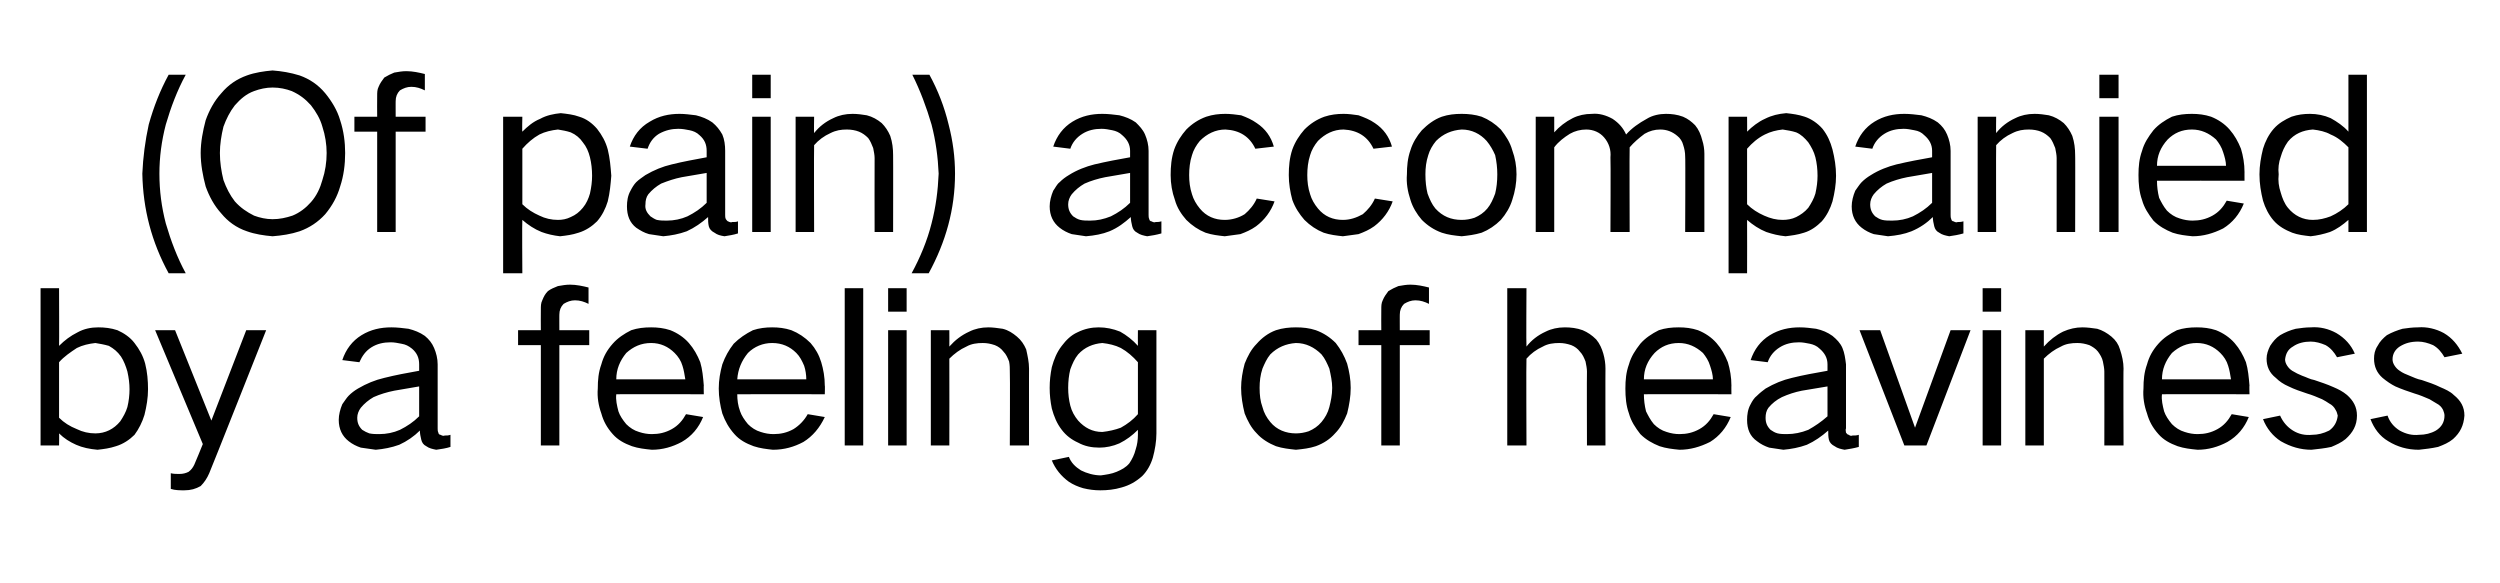 <?xml version="1.0" standalone="no"?><!DOCTYPE svg PUBLIC "-//W3C//DTD SVG 1.1//EN" "http://www.w3.org/Graphics/SVG/1.1/DTD/svg11.dtd"><svg xmlns="http://www.w3.org/2000/svg" version="1.1" width="351.3px" height="81.9px" viewBox="0 -6 351.3 81.9" style="top:-6px">  <desc>(Of pain) accompanied by a feeling of heaviness</desc>  <defs/>  <g id="Polygon39938">    <path d="M 5.7 34.5 L 5.7 56.6 L 8.3 56.6 C 8.3 56.6 8.33 54.93 8.3 54.9 C 9 55.6 9.8 56.1 10.7 56.5 C 11.6 56.9 12.6 57.1 13.7 57.2 C 14.6 57.1 15.4 57 16.3 56.7 C 17.3 56.4 18.2 55.8 18.9 55.1 C 19.5 54.3 20 53.3 20.3 52.3 C 20.6 51.1 20.8 49.9 20.8 48.7 C 20.8 47.5 20.7 46.3 20.4 45.1 C 20.1 44 19.6 43.1 18.9 42.2 C 18.3 41.4 17.4 40.8 16.5 40.4 C 15.6 40.1 14.7 40 13.8 40 C 12.8 40 11.8 40.2 10.9 40.7 C 9.9 41.2 9.1 41.8 8.3 42.6 C 8.33 42.6 8.3 34.5 8.3 34.5 L 5.7 34.5 Z M 10.8 42.9 C 11.6 42.5 12.5 42.3 13.4 42.2 C 14 42.3 14.6 42.4 15.3 42.6 C 16 43 16.5 43.4 17 44.1 C 17.4 44.7 17.7 45.5 17.9 46.2 C 18.1 47.1 18.2 47.9 18.2 48.7 C 18.2 49.5 18.1 50.4 17.9 51.2 C 17.7 51.9 17.3 52.6 16.9 53.2 C 16 54.3 14.8 54.9 13.4 54.9 C 12.5 54.9 11.6 54.7 10.8 54.3 C 9.8 53.9 9 53.4 8.3 52.7 C 8.3 52.7 8.3 44.9 8.3 44.9 C 9 44.1 9.9 43.5 10.8 42.9 C 10.8 42.9 10.8 42.9 10.8 42.9 Z M 21.8 40.4 L 28.5 56.4 C 28.5 56.4 27.32 59.31 27.3 59.3 C 27.1 59.7 26.9 60 26.5 60.3 C 26.1 60.5 25.7 60.6 25.2 60.6 C 24.8 60.6 24.4 60.6 24 60.5 C 24 60.5 24 62.7 24 62.7 C 24.6 62.9 25.3 62.9 25.9 62.9 C 26.8 62.9 27.5 62.7 28.2 62.3 C 28.7 61.8 29.1 61.2 29.4 60.5 C 29.42 60.54 37.4 40.4 37.4 40.4 L 34.6 40.4 L 29.7 53.1 L 24.6 40.4 L 21.8 40.4 Z M 48.1 50.8 C 47.8 51.5 47.6 52.3 47.6 53 C 47.6 54.3 48.1 55.3 49 56 C 49.5 56.4 50.1 56.7 50.7 56.9 C 51.4 57 52.1 57.1 52.8 57.2 C 53.9 57.1 55 56.9 56.1 56.5 C 57.2 56 58.2 55.3 59 54.5 C 59 54.9 59.1 55.4 59.2 55.8 C 59.3 56.2 59.5 56.5 59.9 56.7 C 60.3 57 60.8 57.1 61.3 57.2 C 62 57.1 62.7 57 63.3 56.8 C 63.3 56.8 63.3 55.1 63.3 55.1 C 63 55.2 62.8 55.2 62.5 55.2 C 62.3 55.3 62.1 55.2 61.9 55.1 C 61.7 55.1 61.6 54.9 61.6 54.8 C 61.5 54.6 61.5 54.4 61.5 54.2 C 61.5 54.2 61.5 45.2 61.5 45.2 C 61.5 44.4 61.3 43.6 61 42.9 C 60.7 42.2 60.3 41.7 59.7 41.2 C 59 40.7 58.2 40.4 57.4 40.2 C 56.6 40.1 55.8 40 55 40 C 53.5 40 52.1 40.3 50.8 41.1 C 49.5 41.9 48.6 43.1 48.1 44.6 C 48.1 44.6 50.5 44.9 50.5 44.9 C 50.9 44 51.4 43.3 52.2 42.8 C 53 42.3 53.9 42.1 54.9 42.1 C 55.4 42.1 55.9 42.2 56.4 42.3 C 57 42.4 57.4 42.6 57.9 43 C 58.6 43.6 58.9 44.3 58.9 45.2 C 58.9 45.2 58.9 46.1 58.9 46.1 C 57.2 46.4 55.6 46.7 54 47.1 C 52.7 47.4 51.5 47.9 50.3 48.6 C 49.8 48.9 49.4 49.2 49 49.6 C 48.7 49.9 48.4 50.4 48.1 50.8 C 48.1 50.8 48.1 50.8 48.1 50.8 Z M 50.9 54.4 C 50.4 53.9 50.2 53.4 50.2 52.7 C 50.2 52.2 50.4 51.7 50.7 51.3 C 51.2 50.7 51.8 50.2 52.5 49.8 C 53.4 49.4 54.4 49.1 55.4 48.9 C 56.6 48.7 57.7 48.5 58.9 48.3 C 58.9 48.3 58.9 52.5 58.9 52.5 C 58.1 53.3 57.2 53.9 56.2 54.4 C 55.3 54.8 54.3 55 53.3 55 C 52.8 55 52.4 55 51.9 54.9 C 51.6 54.8 51.2 54.6 50.9 54.4 C 50.9 54.4 50.9 54.4 50.9 54.4 Z M 72.8 40.4 L 72.8 42.5 L 76 42.5 L 76 56.6 L 78.6 56.6 L 78.6 42.5 L 82.8 42.5 L 82.8 40.4 L 78.6 40.4 C 78.6 40.4 78.59 38.16 78.6 38.2 C 78.6 37.6 78.8 37.1 79.2 36.7 C 79.7 36.4 80.2 36.2 80.8 36.2 C 81.5 36.2 82.1 36.4 82.7 36.7 C 82.7 36.7 82.7 34.4 82.7 34.4 C 81.9 34.2 81 34 80.1 34 C 79.5 34 79 34.1 78.4 34.2 C 77.9 34.4 77.4 34.6 77 34.9 C 76.6 35.3 76.4 35.7 76.2 36.2 C 76 36.6 76 37 76 37.5 C 75.98 37.5 76 40.4 76 40.4 L 72.8 40.4 Z M 84.5 45.2 C 84.1 46.3 84 47.4 84 48.6 C 83.9 49.8 84.1 51 84.5 52.1 C 84.8 53.2 85.3 54.1 86.1 55 C 86.8 55.8 87.7 56.3 88.8 56.7 C 89.7 57 90.6 57.1 91.6 57.2 C 93.1 57.2 94.5 56.8 95.8 56.1 C 97.2 55.3 98.2 54.1 98.8 52.6 C 98.8 52.6 96.4 52.2 96.4 52.2 C 95.9 53.1 95.3 53.8 94.4 54.3 C 93.5 54.8 92.6 55 91.6 55 C 91 55 90.4 54.9 89.8 54.7 C 89.1 54.5 88.5 54.1 88 53.6 C 87.5 53 87.1 52.4 86.9 51.8 C 86.7 51 86.5 50.2 86.6 49.4 C 86.57 49.38 98.9 49.4 98.9 49.4 C 98.9 49.4 98.87 48.15 98.9 48.2 C 98.8 47 98.7 45.9 98.4 44.9 C 98 43.9 97.5 43 96.8 42.2 C 96.1 41.4 95.2 40.8 94.2 40.4 C 93.3 40.1 92.4 40 91.5 40 C 90.5 40 89.6 40.1 88.7 40.4 C 87.7 40.9 86.8 41.5 86.1 42.3 C 85.3 43.2 84.8 44.1 84.5 45.2 C 84.5 45.2 84.5 45.2 84.5 45.2 Z M 86.6 47.3 C 86.6 45.9 87.1 44.7 88 43.6 C 89 42.7 90.1 42.2 91.5 42.2 C 92.8 42.2 93.9 42.7 94.8 43.6 C 95.3 44.1 95.7 44.7 95.9 45.4 C 96.1 46 96.2 46.7 96.3 47.3 C 96.3 47.3 86.6 47.3 86.6 47.3 Z M 101.5 45.2 C 101.2 46.3 101 47.4 101 48.6 C 101 49.8 101.2 51 101.5 52.1 C 101.9 53.2 102.4 54.1 103.2 55 C 103.9 55.8 104.8 56.3 105.9 56.7 C 106.8 57 107.7 57.1 108.6 57.2 C 110.2 57.2 111.6 56.8 112.9 56.1 C 114.2 55.3 115.2 54.1 115.9 52.6 C 115.9 52.6 113.5 52.2 113.5 52.2 C 113 53.1 112.3 53.8 111.5 54.3 C 110.6 54.8 109.7 55 108.7 55 C 108.1 55 107.5 54.9 106.9 54.7 C 106.2 54.5 105.6 54.1 105.1 53.6 C 104.6 53 104.2 52.4 104 51.8 C 103.7 51 103.6 50.2 103.6 49.4 C 103.64 49.38 115.9 49.4 115.9 49.4 C 115.9 49.4 115.94 48.15 115.9 48.2 C 115.9 47 115.7 45.9 115.4 44.9 C 115.1 43.9 114.6 43 113.9 42.2 C 113.1 41.4 112.2 40.8 111.2 40.4 C 110.3 40.1 109.4 40 108.5 40 C 107.6 40 106.7 40.1 105.8 40.4 C 104.8 40.9 103.9 41.5 103.1 42.3 C 102.4 43.2 101.9 44.1 101.5 45.2 C 101.5 45.2 101.5 45.2 101.5 45.2 Z M 103.6 47.3 C 103.7 45.9 104.2 44.7 105.1 43.6 C 106 42.7 107.2 42.2 108.5 42.2 C 109.9 42.2 111 42.7 111.9 43.6 C 112.4 44.1 112.7 44.7 113 45.4 C 113.2 46 113.3 46.7 113.3 47.3 C 113.3 47.3 103.6 47.3 103.6 47.3 Z M 118.7 34.5 L 118.7 56.6 L 121.3 56.6 L 121.3 34.5 L 118.7 34.5 Z M 124.8 40.4 L 124.8 56.6 L 127.4 56.6 L 127.4 40.4 L 124.8 40.4 Z M 124.8 34.5 L 124.8 37.8 L 127.4 37.8 L 127.4 34.5 L 124.8 34.5 Z M 130.8 40.4 L 130.8 56.6 L 133.4 56.6 C 133.4 56.6 133.42 44.43 133.4 44.4 C 134.1 43.7 134.9 43.1 135.8 42.7 C 136.5 42.3 137.3 42.2 138.1 42.2 C 138.7 42.2 139.2 42.3 139.8 42.5 C 140.3 42.7 140.7 43 141 43.4 C 141.4 43.8 141.6 44.3 141.8 44.8 C 141.9 45.3 141.9 45.8 141.9 46.2 C 141.95 46.23 141.9 56.6 141.9 56.6 L 144.6 56.6 C 144.6 56.6 144.59 45.75 144.6 45.8 C 144.6 44.9 144.4 44 144.2 43.1 C 143.9 42.4 143.5 41.8 142.9 41.3 C 142.3 40.8 141.7 40.4 140.9 40.2 C 140.2 40.1 139.5 40 138.9 40 C 137.9 40 137 40.2 136.2 40.6 C 135.1 41.1 134.2 41.8 133.4 42.7 C 133.42 42.69 133.4 40.4 133.4 40.4 L 130.8 40.4 Z M 147.8 45.6 C 147.6 46.6 147.5 47.5 147.5 48.5 C 147.5 49.5 147.6 50.4 147.8 51.4 C 148.1 52.5 148.5 53.5 149.2 54.4 C 149.8 55.2 150.6 55.8 151.5 56.2 C 152.4 56.7 153.4 56.9 154.5 56.9 C 155.4 56.9 156.4 56.7 157.3 56.3 C 158.3 55.8 159.1 55.2 159.9 54.4 C 159.9 54.4 159.9 55.1 159.9 55.1 C 159.9 55.8 159.8 56.5 159.6 57.1 C 159.4 57.9 159.1 58.5 158.7 59.1 C 158.2 59.7 157.6 60 156.9 60.3 C 156.2 60.6 155.4 60.7 154.7 60.8 C 153.7 60.8 152.7 60.5 151.9 60.1 C 151.1 59.6 150.5 59 150.2 58.2 C 150.2 58.2 147.8 58.7 147.8 58.7 C 148.3 59.9 149.1 60.9 150.2 61.7 C 150.8 62.1 151.5 62.4 152.2 62.6 C 153 62.8 153.8 62.9 154.6 62.9 C 155.6 62.9 156.6 62.8 157.6 62.5 C 158.7 62.2 159.6 61.7 160.5 60.9 C 161.2 60.2 161.7 59.3 162 58.3 C 162.3 57.2 162.5 56 162.5 54.9 C 162.49 54.87 162.5 40.4 162.5 40.4 L 159.9 40.4 C 159.9 40.4 159.88 42.57 159.9 42.6 C 159.2 41.8 158.3 41.1 157.4 40.6 C 156.4 40.2 155.4 40 154.4 40 C 153.4 40 152.4 40.2 151.4 40.7 C 150.5 41.1 149.8 41.8 149.2 42.6 C 148.5 43.5 148.1 44.5 147.8 45.6 C 147.8 45.6 147.8 45.6 147.8 45.6 Z M 157.5 54.1 C 156.7 54.4 155.8 54.6 154.9 54.7 C 153.5 54.7 152.4 54.1 151.5 53.1 C 151 52.5 150.6 51.8 150.4 51 C 150.2 50.2 150.1 49.4 150.1 48.5 C 150.1 47.6 150.2 46.7 150.4 45.9 C 150.7 45.1 151 44.4 151.5 43.8 C 152.4 42.8 153.6 42.3 154.9 42.2 C 155.8 42.3 156.7 42.5 157.5 42.9 C 158.4 43.4 159.2 44.1 159.9 44.9 C 159.9 44.9 159.9 52.2 159.9 52.2 C 159.2 53 158.4 53.6 157.5 54.1 C 157.5 54.1 157.5 54.1 157.5 54.1 Z M 174.9 45.1 C 174.6 46.2 174.4 47.4 174.4 48.5 C 174.4 49.7 174.6 50.9 174.9 52.1 C 175.3 53.1 175.8 54.1 176.6 54.9 C 177.3 55.7 178.3 56.3 179.3 56.7 C 180.2 57 181.2 57.1 182.1 57.2 C 183.1 57.1 184 57 184.9 56.7 C 186 56.3 186.9 55.7 187.6 54.9 C 188.4 54.1 188.9 53.1 189.3 52.1 C 189.6 50.9 189.8 49.7 189.8 48.5 C 189.8 47.3 189.6 46.2 189.3 45.1 C 188.9 44 188.4 43.1 187.7 42.2 C 186.9 41.4 186 40.8 184.9 40.4 C 184 40.1 183.1 40 182.1 40 C 181.2 40 180.2 40.1 179.3 40.4 C 178.2 40.8 177.3 41.5 176.6 42.3 C 175.8 43.1 175.3 44.1 174.9 45.1 C 174.9 45.1 174.9 45.1 174.9 45.1 Z M 177.4 51.2 C 177.1 50.4 177 49.5 177 48.5 C 177 47.6 177.1 46.7 177.4 45.8 C 177.7 45.1 178 44.4 178.5 43.8 C 179.5 42.8 180.7 42.3 182.1 42.2 C 183.5 42.2 184.7 42.8 185.7 43.8 C 186.2 44.4 186.5 45.1 186.8 45.8 C 187 46.7 187.2 47.6 187.2 48.5 C 187.2 49.5 187 50.4 186.8 51.2 C 186.6 52 186.2 52.7 185.7 53.3 C 185.2 53.9 184.6 54.3 183.9 54.6 C 183.3 54.8 182.7 54.9 182.1 54.9 C 180.7 54.9 179.4 54.4 178.5 53.3 C 178 52.7 177.6 52 177.4 51.2 C 177.4 51.2 177.4 51.2 177.4 51.2 Z M 190.9 40.4 L 190.9 42.5 L 194.1 42.5 L 194.1 56.6 L 196.7 56.6 L 196.7 42.5 L 200.9 42.5 L 200.9 40.4 L 196.7 40.4 C 196.7 40.4 196.69 38.16 196.7 38.2 C 196.7 37.6 196.9 37.1 197.3 36.7 C 197.8 36.4 198.3 36.2 198.9 36.2 C 199.6 36.2 200.2 36.4 200.8 36.7 C 200.8 36.7 200.8 34.4 200.8 34.4 C 200 34.2 199.1 34 198.2 34 C 197.6 34 197.1 34.1 196.5 34.2 C 196 34.4 195.6 34.6 195.1 34.9 C 194.8 35.3 194.5 35.7 194.3 36.2 C 194.1 36.6 194.1 37 194.1 37.5 C 194.08 37.5 194.1 40.4 194.1 40.4 L 190.9 40.4 Z M 211.8 34.5 L 211.8 56.6 L 214.5 56.6 C 214.5 56.6 214.45 44.43 214.5 44.4 C 215.1 43.7 215.9 43.1 216.8 42.7 C 217.5 42.3 218.3 42.2 219.1 42.2 C 219.7 42.2 220.2 42.3 220.8 42.5 C 221.3 42.7 221.7 43 222 43.4 C 222.4 43.8 222.6 44.3 222.8 44.8 C 222.9 45.3 223 45.8 223 46.2 C 222.97 46.23 223 56.6 223 56.6 L 225.6 56.6 C 225.6 56.6 225.58 45.75 225.6 45.8 C 225.6 45.1 225.5 44.4 225.3 43.7 C 225.1 43 224.8 42.3 224.3 41.7 C 223.7 41.1 223.1 40.7 222.4 40.4 C 221.6 40.1 220.7 40 219.9 40 C 218.9 40 218 40.2 217.2 40.6 C 216.1 41.1 215.2 41.8 214.5 42.7 C 214.45 42.69 214.5 34.5 214.5 34.5 L 211.8 34.5 Z M 228.9 45.2 C 228.5 46.3 228.4 47.4 228.4 48.6 C 228.4 49.8 228.5 51 228.9 52.1 C 229.2 53.2 229.8 54.1 230.5 55 C 231.3 55.8 232.2 56.3 233.2 56.7 C 234.1 57 235 57.1 236 57.2 C 237.5 57.2 238.9 56.8 240.3 56.1 C 241.6 55.3 242.6 54.1 243.2 52.6 C 243.2 52.6 240.8 52.2 240.8 52.2 C 240.3 53.1 239.7 53.8 238.8 54.3 C 237.9 54.8 237 55 236 55 C 235.4 55 234.8 54.9 234.2 54.7 C 233.5 54.5 232.9 54.1 232.4 53.6 C 231.9 53 231.6 52.4 231.3 51.8 C 231.1 51 231 50.2 231 49.4 C 230.98 49.38 243.3 49.4 243.3 49.4 C 243.3 49.4 243.28 48.15 243.3 48.2 C 243.3 47 243.1 45.9 242.8 44.9 C 242.4 43.9 241.9 43 241.2 42.2 C 240.5 41.4 239.6 40.8 238.6 40.4 C 237.7 40.1 236.8 40 235.9 40 C 234.9 40 234 40.1 233.1 40.4 C 232.1 40.9 231.2 41.5 230.5 42.3 C 229.8 43.2 229.2 44.1 228.9 45.2 C 228.9 45.2 228.9 45.2 228.9 45.2 Z M 231 47.3 C 231 45.9 231.5 44.7 232.5 43.6 C 233.4 42.7 234.5 42.2 235.9 42.2 C 237.2 42.2 238.3 42.7 239.3 43.6 C 239.7 44.1 240.1 44.7 240.3 45.4 C 240.5 46 240.7 46.7 240.7 47.3 C 240.7 47.3 231 47.3 231 47.3 Z M 246 50.8 C 245.6 51.5 245.5 52.3 245.5 53 C 245.5 54.3 245.9 55.3 246.9 56 C 247.4 56.4 248 56.7 248.6 56.9 C 249.2 57 249.9 57.1 250.6 57.2 C 251.7 57.1 252.8 56.9 253.9 56.5 C 255 56 256 55.3 256.9 54.5 C 256.9 54.9 256.9 55.4 257 55.8 C 257.1 56.2 257.4 56.5 257.8 56.7 C 258.2 57 258.7 57.1 259.2 57.2 C 259.8 57.1 260.5 57 261.2 56.8 C 261.2 56.8 261.2 55.1 261.2 55.1 C 260.9 55.2 260.6 55.2 260.3 55.2 C 260.1 55.3 259.9 55.2 259.8 55.1 C 259.6 55.1 259.5 54.9 259.4 54.8 C 259.4 54.6 259.3 54.4 259.4 54.2 C 259.4 54.2 259.4 45.2 259.4 45.2 C 259.3 44.4 259.2 43.6 258.9 42.9 C 258.6 42.2 258.1 41.7 257.5 41.2 C 256.8 40.7 256.1 40.4 255.2 40.2 C 254.4 40.1 253.7 40 252.9 40 C 251.4 40 250 40.3 248.7 41.1 C 247.4 41.9 246.5 43.1 246 44.6 C 246 44.6 248.4 44.9 248.4 44.9 C 248.7 44 249.3 43.3 250.1 42.8 C 250.9 42.3 251.8 42.1 252.8 42.1 C 253.3 42.1 253.8 42.2 254.3 42.3 C 254.8 42.4 255.3 42.6 255.7 43 C 256.4 43.6 256.8 44.3 256.8 45.2 C 256.8 45.2 256.8 46.1 256.8 46.1 C 255.1 46.4 253.4 46.7 251.8 47.1 C 250.5 47.4 249.3 47.9 248.1 48.6 C 247.7 48.9 247.3 49.2 246.9 49.6 C 246.5 49.9 246.2 50.4 246 50.8 C 246 50.8 246 50.8 246 50.8 Z M 248.8 54.4 C 248.3 53.9 248.1 53.4 248.1 52.7 C 248.1 52.2 248.2 51.7 248.5 51.3 C 249 50.7 249.6 50.2 250.4 49.8 C 251.3 49.4 252.2 49.1 253.2 48.9 C 254.4 48.7 255.6 48.5 256.8 48.3 C 256.8 48.3 256.8 52.5 256.8 52.5 C 255.9 53.3 255 53.9 254.1 54.4 C 253.1 54.8 252.1 55 251.1 55 C 250.7 55 250.2 55 249.8 54.9 C 249.4 54.8 249.1 54.6 248.8 54.4 C 248.8 54.4 248.8 54.4 248.8 54.4 Z M 261.3 40.4 L 267.6 56.6 L 270.7 56.6 L 276.9 40.4 L 274.1 40.4 L 269.1 54.1 L 269.1 54.1 L 264.2 40.4 L 261.3 40.4 Z M 278.6 40.4 L 278.6 56.6 L 281.2 56.6 L 281.2 40.4 L 278.6 40.4 Z M 278.6 34.5 L 278.6 37.8 L 281.2 37.8 L 281.2 34.5 L 278.6 34.5 Z M 284.6 40.4 L 284.6 56.6 L 287.2 56.6 C 287.2 56.6 287.2 44.43 287.2 44.4 C 287.9 43.7 288.7 43.1 289.6 42.7 C 290.3 42.3 291.1 42.2 291.9 42.2 C 292.5 42.2 293 42.3 293.6 42.5 C 294 42.7 294.5 43 294.8 43.4 C 295.1 43.8 295.4 44.3 295.5 44.8 C 295.6 45.3 295.7 45.8 295.7 46.2 C 295.72 46.23 295.7 56.6 295.7 56.6 L 298.4 56.6 C 298.4 56.6 298.36 45.75 298.4 45.8 C 298.4 44.9 298.2 44 297.9 43.1 C 297.7 42.4 297.3 41.8 296.7 41.3 C 296.1 40.8 295.4 40.4 294.7 40.2 C 294 40.1 293.3 40 292.6 40 C 291.7 40 290.8 40.2 289.9 40.6 C 288.9 41.1 288 41.8 287.2 42.7 C 287.2 42.69 287.2 40.4 287.2 40.4 L 284.6 40.4 Z M 301.7 45.2 C 301.3 46.3 301.2 47.4 301.2 48.6 C 301.1 49.8 301.3 51 301.7 52.1 C 302 53.2 302.5 54.1 303.3 55 C 304 55.8 304.9 56.3 306 56.7 C 306.9 57 307.8 57.1 308.8 57.2 C 310.3 57.2 311.7 56.8 313 56.1 C 314.4 55.3 315.4 54.1 316 52.6 C 316 52.6 313.6 52.2 313.6 52.2 C 313.1 53.1 312.5 53.8 311.6 54.3 C 310.7 54.8 309.8 55 308.8 55 C 308.2 55 307.6 54.9 307 54.7 C 306.3 54.5 305.7 54.1 305.2 53.6 C 304.7 53 304.3 52.4 304.1 51.8 C 303.9 51 303.7 50.2 303.8 49.4 C 303.76 49.38 316.1 49.4 316.1 49.4 C 316.1 49.4 316.06 48.15 316.1 48.2 C 316 47 315.9 45.9 315.6 44.9 C 315.2 43.9 314.7 43 314 42.2 C 313.3 41.4 312.4 40.8 311.4 40.4 C 310.5 40.1 309.6 40 308.7 40 C 307.7 40 306.8 40.1 305.9 40.4 C 304.9 40.9 304 41.5 303.3 42.3 C 302.5 43.2 302 44.1 301.7 45.2 C 301.7 45.2 301.7 45.2 301.7 45.2 Z M 303.8 47.3 C 303.8 45.9 304.3 44.7 305.2 43.6 C 306.2 42.7 307.3 42.2 308.7 42.2 C 310 42.2 311.1 42.7 312 43.6 C 312.5 44.1 312.9 44.7 313.1 45.4 C 313.3 46 313.4 46.7 313.5 47.3 C 313.5 47.3 303.8 47.3 303.8 47.3 Z M 318 52.9 C 318.5 54.2 319.4 55.3 320.5 56 C 321.9 56.8 323.3 57.2 324.8 57.2 C 325.7 57.1 326.7 57 327.6 56.8 C 328.3 56.5 329 56.2 329.6 55.7 C 330.6 54.8 331.2 53.8 331.2 52.4 C 331.2 51.2 330.7 50.3 329.8 49.5 C 329.2 49 328.6 48.7 327.9 48.4 C 327 48 326.1 47.7 325.2 47.4 C 324.6 47.3 324.1 47 323.5 46.8 C 323 46.6 322.6 46.4 322.1 46.1 C 321.8 45.9 321.6 45.7 321.4 45.4 C 321.2 45.1 321.1 44.8 321.1 44.5 C 321.2 43.7 321.5 43.1 322.2 42.7 C 322.9 42.2 323.8 42 324.7 42 C 325.4 42 326.1 42.2 326.8 42.5 C 327.5 42.9 328 43.5 328.4 44.2 C 328.4 44.2 330.9 43.7 330.9 43.7 C 330.4 42.5 329.5 41.5 328.3 40.8 C 327.2 40.2 326 39.9 324.7 40 C 324 40 323.3 40.1 322.6 40.2 C 321.8 40.4 321.1 40.7 320.4 41.1 C 319.8 41.5 319.4 42 319 42.6 C 318.7 43.2 318.5 43.8 318.5 44.4 C 318.5 45.5 318.9 46.4 319.8 47.1 C 320.3 47.6 320.9 48 321.6 48.3 C 322.4 48.7 323.3 49 324.2 49.3 C 324.9 49.5 325.6 49.8 326.3 50.1 C 326.7 50.3 327 50.5 327.3 50.7 C 327.7 50.9 328 51.2 328.2 51.6 C 328.4 51.9 328.4 52.1 328.5 52.4 C 328.4 53.3 328 54 327.3 54.5 C 326.5 54.9 325.7 55.1 324.9 55.1 C 323.9 55.2 323 55 322.2 54.5 C 321.4 54 320.8 53.3 320.4 52.4 C 320.4 52.4 318 52.9 318 52.9 Z M 333.1 52.9 C 333.6 54.2 334.4 55.3 335.6 56 C 336.9 56.8 338.3 57.2 339.9 57.2 C 340.8 57.1 341.7 57 342.6 56.8 C 343.4 56.5 344.1 56.2 344.7 55.7 C 345.7 54.8 346.2 53.8 346.3 52.4 C 346.3 51.2 345.8 50.3 344.8 49.5 C 344.3 49 343.6 48.7 342.9 48.4 C 342.1 48 341.2 47.7 340.3 47.4 C 339.7 47.3 339.1 47 338.6 46.8 C 338.1 46.6 337.6 46.4 337.2 46.1 C 336.9 45.9 336.7 45.7 336.5 45.4 C 336.3 45.1 336.2 44.8 336.2 44.5 C 336.2 43.7 336.6 43.1 337.2 42.7 C 338 42.2 338.8 42 339.8 42 C 340.5 42 341.2 42.2 341.9 42.5 C 342.6 42.9 343.1 43.5 343.5 44.2 C 343.5 44.2 346 43.7 346 43.7 C 345.4 42.5 344.6 41.5 343.4 40.8 C 342.3 40.2 341 39.9 339.8 40 C 339 40 338.3 40.1 337.6 40.2 C 336.9 40.4 336.1 40.7 335.4 41.1 C 334.9 41.5 334.4 42 334.1 42.6 C 333.7 43.2 333.6 43.8 333.6 44.4 C 333.6 45.5 334 46.4 334.8 47.1 C 335.4 47.6 336 48 336.6 48.3 C 337.5 48.7 338.4 49 339.3 49.3 C 340 49.5 340.7 49.8 341.4 50.1 C 341.7 50.3 342.1 50.5 342.4 50.7 C 342.8 50.9 343.1 51.2 343.3 51.6 C 343.4 51.9 343.5 52.1 343.5 52.4 C 343.5 53.3 343.1 54 342.3 54.5 C 341.6 54.9 340.8 55.1 339.9 55.1 C 339 55.2 338.1 55 337.2 54.5 C 336.4 54 335.8 53.3 335.5 52.4 C 335.5 52.4 333.1 52.9 333.1 52.9 Z " stroke="none" fill="#000000"/>  </g>  <g id="Polygon39937">    <path d="M 20.9 11.5 C 20.4 13.8 20.1 16.1 20 18.4 C 20.1 23.4 21.3 28 23.7 32.4 C 23.7 32.4 26.1 32.4 26.1 32.4 C 24.9 30.2 24 27.8 23.3 25.4 C 22.7 23.1 22.4 20.8 22.4 18.4 C 22.4 16.1 22.7 13.8 23.3 11.5 C 24 9.1 24.9 6.7 26.1 4.5 C 26.1 4.5 23.7 4.5 23.7 4.5 C 22.5 6.7 21.6 9 20.9 11.5 C 20.9 11.5 20.9 11.5 20.9 11.5 Z M 31.4 19.3 C 31.1 18.1 30.9 16.8 30.9 15.5 C 30.9 14.3 31.1 13 31.4 11.8 C 31.8 10.7 32.3 9.7 33 8.8 C 33.8 7.9 34.6 7.2 35.7 6.8 C 36.5 6.5 37.4 6.3 38.3 6.3 C 39.3 6.3 40.2 6.5 41 6.8 C 42.1 7.3 42.9 7.9 43.7 8.8 C 44.4 9.7 45 10.7 45.3 11.8 C 45.7 13 45.9 14.3 45.9 15.5 C 45.9 16.8 45.7 18.1 45.3 19.3 C 45 20.4 44.5 21.5 43.7 22.4 C 43 23.2 42.1 23.9 41.1 24.3 C 40.2 24.6 39.3 24.8 38.3 24.8 C 37.4 24.8 36.5 24.6 35.7 24.3 C 34.7 23.8 33.8 23.2 33 22.3 C 32.3 21.4 31.8 20.4 31.4 19.3 C 31.4 19.3 31.4 19.3 31.4 19.3 Z M 28.9 10.9 C 28.5 12.4 28.2 14 28.2 15.5 C 28.2 17.1 28.5 18.7 28.9 20.2 C 29.4 21.6 30.1 22.9 31.1 24 C 32 25.1 33.2 26 34.7 26.5 C 35.8 26.9 37.1 27.1 38.3 27.2 C 39.6 27.1 40.9 26.9 42.1 26.5 C 43.5 26 44.7 25.2 45.7 24.1 C 46.7 22.9 47.4 21.6 47.8 20.2 C 48.3 18.7 48.5 17.1 48.5 15.5 C 48.5 14 48.3 12.4 47.8 10.9 C 47.4 9.5 46.6 8.2 45.7 7.1 C 44.7 5.9 43.5 5.1 42.1 4.6 C 40.8 4.2 39.6 4 38.3 3.9 C 37.1 4 35.8 4.2 34.7 4.6 C 33.3 5.1 32.1 5.9 31.1 7.1 C 30.1 8.2 29.4 9.5 28.9 10.9 C 28.9 10.9 28.9 10.9 28.9 10.9 Z M 49.8 10.4 L 49.8 12.5 L 53 12.5 L 53 26.6 L 55.6 26.6 L 55.6 12.5 L 59.8 12.5 L 59.8 10.4 L 55.6 10.4 C 55.6 10.4 55.59 8.16 55.6 8.2 C 55.6 7.6 55.8 7.1 56.2 6.7 C 56.7 6.4 57.2 6.2 57.8 6.2 C 58.5 6.2 59.1 6.4 59.7 6.7 C 59.7 6.7 59.7 4.4 59.7 4.4 C 58.9 4.2 58 4 57.1 4 C 56.5 4 56 4.1 55.4 4.2 C 54.9 4.4 54.5 4.6 54 4.9 C 53.7 5.3 53.4 5.7 53.2 6.2 C 53 6.6 53 7 53 7.5 C 52.98 7.5 53 10.4 53 10.4 L 49.8 10.4 Z M 70.7 10.4 L 70.7 32.4 L 73.4 32.4 C 73.4 32.4 73.35 24.9 73.4 24.9 C 74.2 25.6 75.1 26.2 76.1 26.6 C 76.9 26.9 77.8 27.1 78.7 27.2 C 79.6 27.1 80.4 27 81.3 26.7 C 82.3 26.4 83.2 25.8 83.9 25.1 C 84.6 24.3 85.1 23.3 85.4 22.3 C 85.7 21.1 85.8 19.9 85.9 18.7 C 85.8 17.4 85.7 16.2 85.4 15 C 85.1 13.9 84.6 13 83.9 12.1 C 83.2 11.3 82.4 10.7 81.4 10.4 C 80.6 10.1 79.7 10 78.8 9.9 C 77.8 10 76.8 10.2 75.9 10.7 C 74.9 11.1 74.1 11.8 73.4 12.5 C 73.35 12.54 73.4 10.4 73.4 10.4 L 70.7 10.4 Z M 75.8 12.9 C 76.6 12.5 77.5 12.3 78.4 12.2 C 79 12.3 79.6 12.4 80.2 12.6 C 80.9 12.9 81.5 13.4 81.9 14 C 82.4 14.6 82.7 15.3 82.9 16.1 C 83.1 16.9 83.2 17.8 83.2 18.7 C 83.2 19.5 83.1 20.3 82.9 21.2 C 82.7 21.9 82.4 22.6 81.9 23.2 C 81.4 23.8 80.9 24.2 80.2 24.5 C 79.6 24.8 79 24.9 78.4 24.9 C 77.5 24.9 76.6 24.7 75.8 24.3 C 74.9 23.9 74.1 23.4 73.4 22.7 C 73.4 22.7 73.4 14.9 73.4 14.9 C 74.1 14.1 74.9 13.4 75.8 12.9 C 75.8 12.9 75.8 12.9 75.8 12.9 Z M 88.6 20.8 C 88.2 21.5 88.1 22.3 88.1 23 C 88.1 24.3 88.5 25.3 89.4 26 C 90 26.4 90.5 26.7 91.2 26.9 C 91.8 27 92.5 27.1 93.2 27.2 C 94.3 27.1 95.4 26.9 96.5 26.5 C 97.6 26 98.6 25.3 99.5 24.5 C 99.5 24.9 99.5 25.4 99.6 25.8 C 99.7 26.2 100 26.5 100.4 26.7 C 100.8 27 101.2 27.1 101.8 27.2 C 102.4 27.1 103.1 27 103.7 26.8 C 103.7 26.8 103.7 25.1 103.7 25.1 C 103.5 25.2 103.2 25.2 102.9 25.2 C 102.7 25.3 102.5 25.2 102.3 25.1 C 102.2 25.1 102.1 24.9 102 24.8 C 101.9 24.6 101.9 24.4 101.9 24.2 C 101.9 24.2 101.9 15.2 101.9 15.2 C 101.9 14.4 101.8 13.6 101.5 12.9 C 101.1 12.2 100.7 11.7 100.1 11.2 C 99.4 10.7 98.6 10.4 97.8 10.2 C 97 10.1 96.2 10 95.5 10 C 94 10 92.6 10.3 91.3 11.1 C 89.9 11.9 89 13.1 88.5 14.6 C 88.5 14.6 91 14.9 91 14.9 C 91.3 14 91.8 13.3 92.6 12.8 C 93.5 12.3 94.4 12.1 95.3 12.1 C 95.9 12.1 96.4 12.2 96.9 12.3 C 97.4 12.4 97.9 12.6 98.3 13 C 99 13.6 99.3 14.3 99.3 15.2 C 99.3 15.2 99.3 16.1 99.3 16.1 C 97.7 16.4 96 16.7 94.4 17.1 C 93.1 17.4 91.9 17.9 90.7 18.6 C 90.3 18.9 89.8 19.2 89.4 19.6 C 89.1 19.9 88.8 20.4 88.6 20.8 C 88.6 20.8 88.6 20.8 88.6 20.8 Z M 91.4 24.4 C 90.9 23.9 90.6 23.4 90.7 22.7 C 90.7 22.2 90.8 21.7 91.1 21.3 C 91.6 20.7 92.2 20.2 92.9 19.8 C 93.9 19.4 94.8 19.1 95.8 18.9 C 97 18.7 98.2 18.5 99.3 18.3 C 99.3 18.3 99.3 22.5 99.3 22.5 C 98.5 23.3 97.6 23.9 96.6 24.4 C 95.7 24.8 94.7 25 93.7 25 C 93.2 25 92.8 25 92.3 24.9 C 92 24.8 91.7 24.6 91.4 24.4 C 91.4 24.4 91.4 24.4 91.4 24.4 Z M 105.7 10.4 L 105.7 26.6 L 108.3 26.6 L 108.3 10.4 L 105.7 10.4 Z M 105.7 4.5 L 105.7 7.8 L 108.3 7.8 L 108.3 4.5 L 105.7 4.5 Z M 111.8 10.4 L 111.8 26.6 L 114.4 26.6 C 114.4 26.6 114.36 14.43 114.4 14.4 C 115 13.7 115.8 13.1 116.7 12.7 C 117.5 12.3 118.2 12.2 119 12.2 C 119.6 12.2 120.2 12.3 120.7 12.5 C 121.2 12.7 121.6 13 122 13.4 C 122.3 13.8 122.5 14.3 122.7 14.8 C 122.8 15.3 122.9 15.8 122.9 16.2 C 122.88 16.23 122.9 26.6 122.9 26.6 L 125.5 26.6 C 125.5 26.6 125.52 15.75 125.5 15.8 C 125.5 14.9 125.4 14 125.1 13.1 C 124.8 12.4 124.4 11.8 123.9 11.3 C 123.3 10.8 122.6 10.4 121.8 10.2 C 121.2 10.1 120.5 10 119.8 10 C 118.8 10 117.9 10.2 117.1 10.6 C 116 11.1 115.1 11.8 114.4 12.7 C 114.36 12.69 114.4 10.4 114.4 10.4 L 111.8 10.4 Z M 130.9 25.4 C 130.3 27.8 129.3 30.2 128.1 32.4 C 128.1 32.4 130.5 32.4 130.5 32.4 C 132.9 28 134.2 23.4 134.2 18.4 C 134.2 16.1 133.9 13.8 133.3 11.5 C 132.7 9 131.8 6.7 130.6 4.5 C 130.6 4.5 128.2 4.5 128.2 4.5 C 129.3 6.7 130.2 9.1 130.9 11.5 C 131.5 13.8 131.8 16.1 131.9 18.4 C 131.8 20.8 131.5 23.1 130.9 25.4 C 130.9 25.4 130.9 25.4 130.9 25.4 Z M 148 20.8 C 147.7 21.5 147.5 22.3 147.5 23 C 147.5 24.3 148 25.3 148.9 26 C 149.4 26.4 150 26.7 150.6 26.9 C 151.3 27 151.9 27.1 152.6 27.2 C 153.8 27.1 154.9 26.9 155.9 26.5 C 157.1 26 158 25.3 158.9 24.5 C 158.9 24.9 159 25.4 159.1 25.8 C 159.2 26.2 159.4 26.5 159.8 26.7 C 160.2 27 160.7 27.1 161.2 27.2 C 161.9 27.1 162.5 27 163.2 26.8 C 163.2 26.8 163.2 25.1 163.2 25.1 C 162.9 25.2 162.6 25.2 162.4 25.2 C 162.2 25.3 162 25.2 161.8 25.1 C 161.6 25.1 161.5 24.9 161.5 24.8 C 161.4 24.6 161.4 24.4 161.4 24.2 C 161.4 24.2 161.4 15.2 161.4 15.2 C 161.4 14.4 161.2 13.6 160.9 12.9 C 160.6 12.2 160.1 11.7 159.6 11.2 C 158.9 10.7 158.1 10.4 157.3 10.2 C 156.5 10.1 155.7 10 154.9 10 C 153.4 10 152 10.3 150.7 11.1 C 149.4 11.9 148.5 13.1 148 14.6 C 148 14.6 150.4 14.9 150.4 14.9 C 150.7 14 151.3 13.3 152.1 12.8 C 152.9 12.3 153.8 12.1 154.8 12.1 C 155.3 12.1 155.8 12.2 156.3 12.3 C 156.8 12.4 157.3 12.6 157.7 13 C 158.4 13.6 158.8 14.3 158.8 15.2 C 158.8 15.2 158.8 16.1 158.8 16.1 C 157.1 16.4 155.5 16.7 153.8 17.1 C 152.6 17.4 151.3 17.9 150.2 18.6 C 149.7 18.9 149.3 19.2 148.9 19.6 C 148.5 19.9 148.3 20.4 148 20.8 C 148 20.8 148 20.8 148 20.8 Z M 150.8 24.4 C 150.3 23.9 150.1 23.4 150.1 22.7 C 150.1 22.2 150.3 21.7 150.6 21.3 C 151.1 20.7 151.7 20.2 152.4 19.8 C 153.3 19.4 154.3 19.1 155.3 18.9 C 156.4 18.7 157.6 18.5 158.8 18.3 C 158.8 18.3 158.8 22.5 158.8 22.5 C 158 23.3 157.1 23.9 156.1 24.4 C 155.1 24.8 154.2 25 153.2 25 C 152.7 25 152.2 25 151.8 24.9 C 151.4 24.8 151.1 24.6 150.8 24.4 C 150.8 24.4 150.8 24.4 150.8 24.4 Z M 165 15 C 164.6 16.2 164.5 17.4 164.5 18.6 C 164.5 19.8 164.7 21 165.1 22.1 C 165.4 23.2 166 24.1 166.7 24.9 C 167.5 25.7 168.4 26.3 169.4 26.7 C 170.3 27 171.2 27.1 172.1 27.2 C 172.8 27.1 173.5 27 174.3 26.9 C 175.1 26.6 175.8 26.3 176.5 25.8 C 177.7 24.9 178.6 23.7 179.1 22.3 C 179.1 22.3 176.6 21.9 176.6 21.9 C 176.2 22.8 175.6 23.5 174.9 24.1 C 174.1 24.6 173.1 24.9 172.1 24.9 C 170.7 24.9 169.5 24.4 168.6 23.3 C 168.1 22.7 167.7 22 167.5 21.3 C 167.2 20.4 167.1 19.5 167.1 18.6 C 167.1 17.7 167.2 16.7 167.5 15.8 C 167.7 15.1 168.1 14.4 168.6 13.8 C 169.6 12.8 170.8 12.2 172.2 12.2 C 174.2 12.3 175.6 13.2 176.4 14.9 C 176.4 14.9 179 14.6 179 14.6 C 178.6 13.2 177.8 12.1 176.6 11.3 C 175.9 10.8 175.2 10.5 174.4 10.2 C 173.7 10.1 172.9 10 172.2 10 C 171.3 10 170.4 10.1 169.5 10.4 C 168.4 10.8 167.5 11.4 166.7 12.2 C 166 13 165.4 13.9 165 15 C 165 15 165 15 165 15 Z M 181.6 15 C 181.2 16.2 181.1 17.4 181.1 18.6 C 181.1 19.8 181.3 21 181.6 22.1 C 182 23.2 182.6 24.1 183.3 24.9 C 184.1 25.7 185 26.3 186 26.7 C 186.9 27 187.8 27.1 188.7 27.2 C 189.4 27.1 190.1 27 190.9 26.9 C 191.7 26.6 192.4 26.3 193.1 25.8 C 194.3 24.9 195.2 23.7 195.7 22.3 C 195.7 22.3 193.2 21.9 193.2 21.9 C 192.8 22.8 192.2 23.5 191.5 24.1 C 190.6 24.6 189.7 24.9 188.7 24.9 C 187.3 24.9 186.1 24.4 185.2 23.3 C 184.7 22.7 184.3 22 184.1 21.3 C 183.8 20.4 183.7 19.5 183.7 18.6 C 183.7 17.7 183.8 16.7 184.1 15.8 C 184.3 15.1 184.7 14.4 185.2 13.8 C 186.2 12.8 187.4 12.2 188.8 12.2 C 190.8 12.3 192.2 13.2 193 14.9 C 193 14.9 195.6 14.6 195.6 14.6 C 195.2 13.2 194.4 12.1 193.2 11.3 C 192.5 10.8 191.7 10.5 190.9 10.2 C 190.2 10.1 189.5 10 188.8 10 C 187.9 10 187 10.1 186.1 10.4 C 185 10.8 184.1 11.4 183.3 12.2 C 182.6 13 182 13.9 181.6 15 C 181.6 15 181.6 15 181.6 15 Z M 198.2 15.1 C 197.8 16.2 197.7 17.4 197.7 18.5 C 197.6 19.7 197.8 20.9 198.2 22.1 C 198.5 23.1 199.1 24.1 199.8 24.9 C 200.6 25.7 201.5 26.3 202.6 26.7 C 203.5 27 204.4 27.1 205.4 27.2 C 206.3 27.1 207.2 27 208.2 26.7 C 209.2 26.3 210.1 25.7 210.9 24.9 C 211.6 24.1 212.2 23.1 212.5 22.1 C 212.9 20.9 213.1 19.7 213.1 18.5 C 213.1 17.3 212.9 16.2 212.5 15.1 C 212.2 14 211.6 13.1 210.9 12.2 C 210.1 11.4 209.2 10.8 208.2 10.4 C 207.3 10.1 206.3 10 205.4 10 C 204.4 10 203.5 10.1 202.6 10.4 C 201.5 10.8 200.6 11.5 199.8 12.3 C 199.1 13.1 198.5 14.1 198.2 15.1 C 198.2 15.1 198.2 15.1 198.2 15.1 Z M 200.6 21.2 C 200.4 20.4 200.3 19.5 200.3 18.5 C 200.3 17.6 200.4 16.7 200.7 15.8 C 200.9 15.1 201.3 14.4 201.8 13.8 C 202.8 12.8 204 12.3 205.4 12.2 C 206.8 12.2 208 12.8 208.9 13.8 C 209.4 14.4 209.8 15.1 210.1 15.8 C 210.3 16.7 210.4 17.6 210.4 18.5 C 210.4 19.5 210.3 20.4 210.1 21.2 C 209.8 22 209.5 22.7 209 23.3 C 208.5 23.9 207.9 24.3 207.2 24.6 C 206.6 24.8 206 24.9 205.4 24.9 C 203.9 24.9 202.7 24.4 201.7 23.3 C 201.2 22.7 200.9 22 200.6 21.2 C 200.6 21.2 200.6 21.2 200.6 21.2 Z M 215.8 10.4 L 215.8 26.6 L 218.4 26.6 C 218.4 26.6 218.4 14.67 218.4 14.7 C 219 13.9 219.8 13.3 220.6 12.8 C 221.3 12.4 222.1 12.2 222.9 12.2 C 223.9 12.2 224.8 12.6 225.4 13.3 C 226.1 14.1 226.4 15.1 226.3 16.1 C 226.35 16.08 226.3 26.6 226.3 26.6 L 229 26.6 C 229 26.6 228.96 14.7 229 14.7 C 229.6 14 230.3 13.4 231.1 12.8 C 231.8 12.4 232.5 12.2 233.3 12.2 C 234.2 12.2 235 12.5 235.7 13.1 C 236.1 13.4 236.4 13.9 236.5 14.3 C 236.7 14.9 236.8 15.4 236.8 16 C 236.85 15.96 236.8 26.6 236.8 26.6 L 239.5 26.6 C 239.5 26.6 239.49 15.63 239.5 15.6 C 239.5 15 239.4 14.3 239.2 13.7 C 239 12.9 238.7 12.2 238.2 11.6 C 237.7 11.1 237.2 10.7 236.5 10.4 C 235.7 10.1 234.9 10 234.1 10 C 233.2 10 232.2 10.2 231.4 10.7 C 230.3 11.3 229.3 12 228.5 12.9 C 228.5 12.9 228.5 12.9 228.5 12.9 C 228.1 12 227.5 11.3 226.6 10.7 C 225.7 10.2 224.7 9.9 223.7 10 C 222.7 10 221.8 10.2 221 10.6 C 220 11.1 219.1 11.8 218.4 12.6 C 218.4 12.57 218.4 10.4 218.4 10.4 L 215.8 10.4 Z M 242.9 10.4 L 242.9 32.4 L 245.5 32.4 C 245.5 32.4 245.52 24.9 245.5 24.9 C 246.3 25.6 247.2 26.2 248.2 26.6 C 249.1 26.9 249.9 27.1 250.9 27.2 C 251.7 27.1 252.6 27 253.5 26.7 C 254.5 26.4 255.3 25.8 256 25.1 C 256.7 24.3 257.2 23.3 257.5 22.3 C 257.8 21.1 258 19.9 258 18.7 C 258 17.4 257.8 16.2 257.5 15 C 257.2 13.9 256.8 13 256.1 12.1 C 255.4 11.3 254.5 10.7 253.6 10.4 C 252.7 10.1 251.9 10 251 9.9 C 249.9 10 249 10.2 248 10.7 C 247.1 11.1 246.2 11.8 245.5 12.5 C 245.52 12.54 245.5 10.4 245.5 10.4 L 242.9 10.4 Z M 248 12.9 C 248.8 12.5 249.6 12.3 250.5 12.2 C 251.1 12.3 251.8 12.4 252.4 12.6 C 253.1 12.9 253.6 13.4 254.1 14 C 254.5 14.6 254.9 15.3 255.1 16.1 C 255.3 16.9 255.4 17.8 255.4 18.7 C 255.4 19.5 255.3 20.3 255.1 21.2 C 254.9 21.9 254.5 22.6 254.1 23.2 C 253.6 23.8 253 24.2 252.4 24.5 C 251.8 24.8 251.1 24.9 250.5 24.9 C 249.6 24.9 248.8 24.7 247.9 24.3 C 247 23.9 246.2 23.4 245.5 22.7 C 245.5 22.7 245.5 14.9 245.5 14.9 C 246.2 14.1 247 13.4 248 12.9 C 248 12.9 248 12.9 248 12.9 Z M 260.7 20.8 C 260.4 21.5 260.2 22.3 260.2 23 C 260.2 24.3 260.7 25.3 261.6 26 C 262.1 26.4 262.7 26.7 263.3 26.9 C 264 27 264.6 27.1 265.3 27.2 C 266.5 27.1 267.6 26.9 268.6 26.5 C 269.8 26 270.8 25.3 271.6 24.5 C 271.6 24.9 271.7 25.4 271.8 25.8 C 271.9 26.2 272.1 26.5 272.5 26.7 C 272.9 27 273.4 27.1 273.9 27.2 C 274.6 27.1 275.2 27 275.9 26.8 C 275.9 26.8 275.9 25.1 275.9 25.1 C 275.6 25.2 275.3 25.2 275.1 25.2 C 274.9 25.3 274.7 25.2 274.5 25.1 C 274.3 25.1 274.2 24.9 274.2 24.8 C 274.1 24.6 274.1 24.4 274.1 24.2 C 274.1 24.2 274.1 15.2 274.1 15.2 C 274.1 14.4 273.9 13.6 273.6 12.9 C 273.3 12.2 272.9 11.7 272.3 11.2 C 271.6 10.7 270.8 10.4 270 10.2 C 269.2 10.1 268.4 10 267.6 10 C 266.1 10 264.7 10.3 263.4 11.1 C 262.1 11.9 261.2 13.1 260.7 14.6 C 260.7 14.6 263.1 14.9 263.1 14.9 C 263.4 14 264 13.3 264.8 12.8 C 265.6 12.3 266.5 12.1 267.5 12.1 C 268 12.1 268.5 12.2 269 12.3 C 269.6 12.4 270 12.6 270.4 13 C 271.1 13.6 271.5 14.3 271.5 15.2 C 271.5 15.2 271.5 16.1 271.5 16.1 C 269.8 16.4 268.2 16.7 266.5 17.1 C 265.3 17.4 264 17.9 262.9 18.6 C 262.4 18.9 262 19.2 261.6 19.6 C 261.3 19.9 261 20.4 260.7 20.8 C 260.7 20.8 260.7 20.8 260.7 20.8 Z M 263.5 24.4 C 263 23.9 262.8 23.4 262.8 22.7 C 262.8 22.2 263 21.7 263.3 21.3 C 263.8 20.7 264.4 20.2 265.1 19.8 C 266 19.4 267 19.1 268 18.9 C 269.1 18.7 270.3 18.5 271.5 18.3 C 271.5 18.3 271.5 22.5 271.5 22.5 C 270.7 23.3 269.8 23.9 268.8 24.4 C 267.9 24.8 266.9 25 265.9 25 C 265.4 25 264.9 25 264.5 24.9 C 264.1 24.8 263.8 24.6 263.5 24.4 C 263.5 24.4 263.5 24.4 263.5 24.4 Z M 277.9 10.4 L 277.9 26.6 L 280.5 26.6 C 280.5 26.6 280.47 14.43 280.5 14.4 C 281.1 13.7 281.9 13.1 282.8 12.7 C 283.6 12.3 284.3 12.2 285.1 12.2 C 285.7 12.2 286.3 12.3 286.8 12.5 C 287.3 12.7 287.7 13 288.1 13.4 C 288.4 13.8 288.6 14.3 288.8 14.8 C 288.9 15.3 289 15.8 289 16.2 C 288.99 16.23 289 26.6 289 26.6 L 291.6 26.6 C 291.6 26.6 291.63 15.75 291.6 15.8 C 291.6 14.9 291.5 14 291.2 13.1 C 290.9 12.4 290.5 11.8 290 11.3 C 289.4 10.8 288.7 10.4 287.9 10.2 C 287.3 10.1 286.6 10 285.9 10 C 284.9 10 284 10.2 283.2 10.6 C 282.1 11.1 281.2 11.8 280.5 12.7 C 280.47 12.69 280.5 10.4 280.5 10.4 L 277.9 10.4 Z M 295 10.4 L 295 26.6 L 297.7 26.6 L 297.7 10.4 L 295 10.4 Z M 295 4.5 L 295 7.8 L 297.7 7.8 L 297.7 4.5 L 295 4.5 Z M 301 15.2 C 300.6 16.3 300.5 17.4 300.5 18.6 C 300.5 19.8 300.6 21 301 22.1 C 301.3 23.2 301.9 24.1 302.6 25 C 303.4 25.8 304.3 26.3 305.3 26.7 C 306.2 27 307.1 27.1 308.1 27.2 C 309.6 27.2 311 26.8 312.4 26.1 C 313.7 25.3 314.7 24.1 315.3 22.6 C 315.3 22.6 312.9 22.2 312.9 22.2 C 312.4 23.1 311.8 23.8 310.9 24.3 C 310 24.8 309.1 25 308.1 25 C 307.5 25 306.9 24.9 306.3 24.7 C 305.6 24.5 305 24.1 304.5 23.6 C 304 23 303.7 22.4 303.4 21.8 C 303.2 21 303.1 20.2 303.1 19.4 C 303.09 19.38 315.4 19.4 315.4 19.4 C 315.4 19.4 315.39 18.15 315.4 18.2 C 315.4 17 315.2 15.9 314.9 14.9 C 314.5 13.9 314 13 313.3 12.2 C 312.6 11.4 311.7 10.8 310.7 10.4 C 309.8 10.1 308.9 10 308 10 C 307 10 306.1 10.1 305.2 10.4 C 304.2 10.9 303.3 11.5 302.6 12.3 C 301.9 13.2 301.3 14.1 301 15.2 C 301 15.2 301 15.2 301 15.2 Z M 303.1 17.3 C 303.1 15.9 303.6 14.7 304.6 13.6 C 305.5 12.7 306.6 12.2 308 12.2 C 309.3 12.2 310.4 12.7 311.4 13.6 C 311.8 14.1 312.2 14.7 312.4 15.4 C 312.6 16 312.8 16.7 312.8 17.3 C 312.8 17.3 303.1 17.3 303.1 17.3 Z M 318 14.9 C 317.7 16.1 317.5 17.3 317.5 18.5 C 317.5 19.8 317.7 21 318 22.2 C 318.3 23.2 318.8 24.2 319.5 25 C 320.2 25.8 321.1 26.3 322.1 26.7 C 322.9 27 323.8 27.1 324.7 27.2 C 325.6 27.1 326.5 26.9 327.4 26.6 C 328.4 26.2 329.2 25.6 330 24.9 C 330 24.9 330 26.6 330 26.6 L 332.6 26.6 L 332.6 4.5 L 330 4.5 C 330 4.5 330 12.48 330 12.5 C 329.3 11.7 328.4 11.1 327.5 10.6 C 326.6 10.2 325.6 10 324.6 10 C 323.7 10 322.9 10.1 322 10.4 C 321.1 10.8 320.2 11.3 319.5 12.1 C 318.8 12.9 318.3 13.9 318 14.9 C 318 14.9 318 14.9 318 14.9 Z M 327.5 24.4 C 326.7 24.7 325.9 24.9 325 24.9 C 323.6 24.9 322.4 24.3 321.5 23.2 C 321 22.6 320.7 21.8 320.5 21.1 C 320.2 20.2 320.1 19.4 320.2 18.5 C 320.1 17.7 320.2 16.8 320.5 16 C 320.7 15.3 321 14.6 321.5 13.9 C 322.4 12.8 323.6 12.3 325 12.2 C 325.9 12.3 326.8 12.5 327.5 12.9 C 328.5 13.3 329.3 14 330 14.7 C 330 14.7 330 22.7 330 22.7 C 329.3 23.4 328.4 24 327.5 24.4 C 327.5 24.4 327.5 24.4 327.5 24.4 Z " stroke="none" fill="#000000"/>  </g></svg>